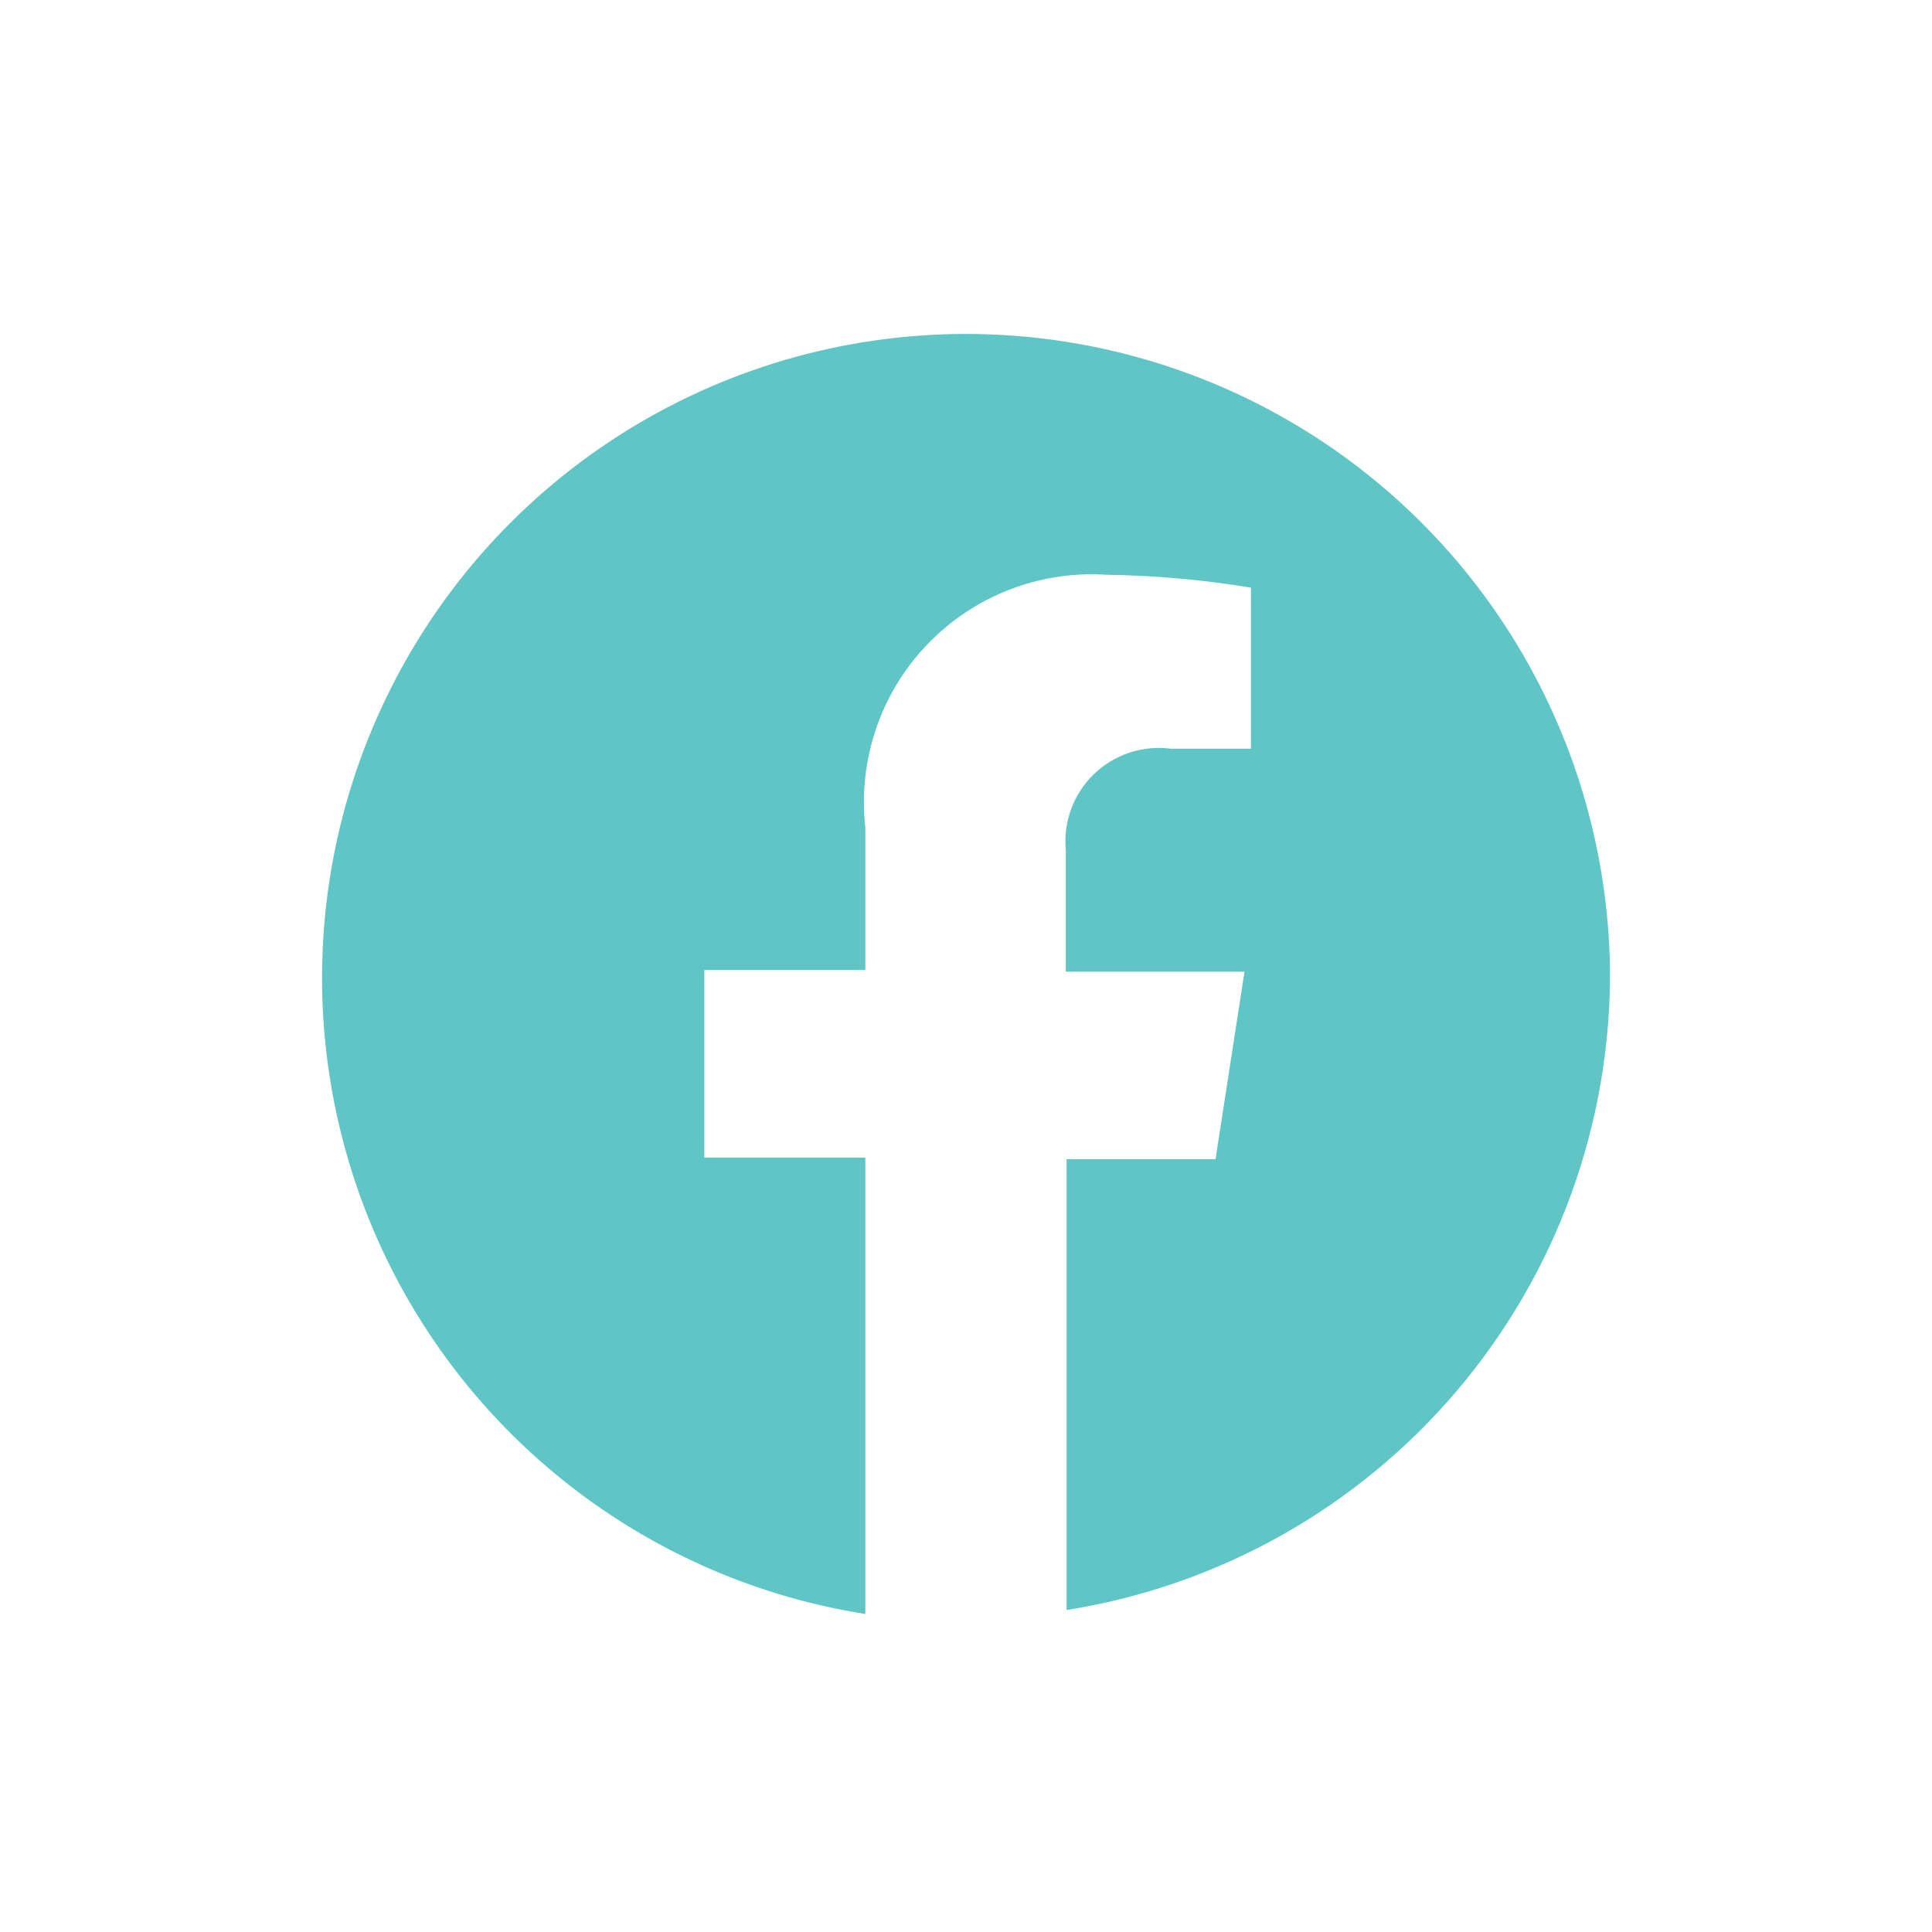 <svg width="51" height="51" viewBox="0 0 51 51" fill="none" xmlns="http://www.w3.org/2000/svg">
<g id="facebook-svgrepo-com 1">
<path id="Vector" d="M42.5 25.606C42.46 22.367 41.495 19.206 39.719 16.496C37.943 13.787 35.43 11.641 32.475 10.312C29.52 8.983 26.247 8.526 23.042 8.994C19.836 9.463 16.831 10.838 14.38 12.957C11.93 15.077 10.136 17.852 9.21 20.957C8.284 24.061 8.265 27.366 9.154 30.482C10.043 33.597 11.804 36.393 14.229 38.541C16.655 40.69 19.643 42.1 22.843 42.606V30.558H18.593V25.606H22.843V21.845C22.745 20.971 22.84 20.085 23.121 19.251C23.402 18.417 23.863 17.655 24.471 17.019C25.079 16.383 25.82 15.887 26.64 15.568C27.46 15.249 28.34 15.114 29.218 15.173C30.493 15.19 31.765 15.304 33.022 15.513V19.763H30.897C30.531 19.716 30.159 19.753 29.808 19.87C29.458 19.987 29.138 20.181 28.873 20.438C28.608 20.695 28.404 21.009 28.276 21.355C28.148 21.702 28.1 22.073 28.135 22.44V25.649H32.852L32.087 30.6H28.156V42.5C32.172 41.865 35.827 39.811 38.459 36.712C41.091 33.612 42.524 29.672 42.5 25.606Z" fill="#60C6C5"/>
</g>
</svg>
